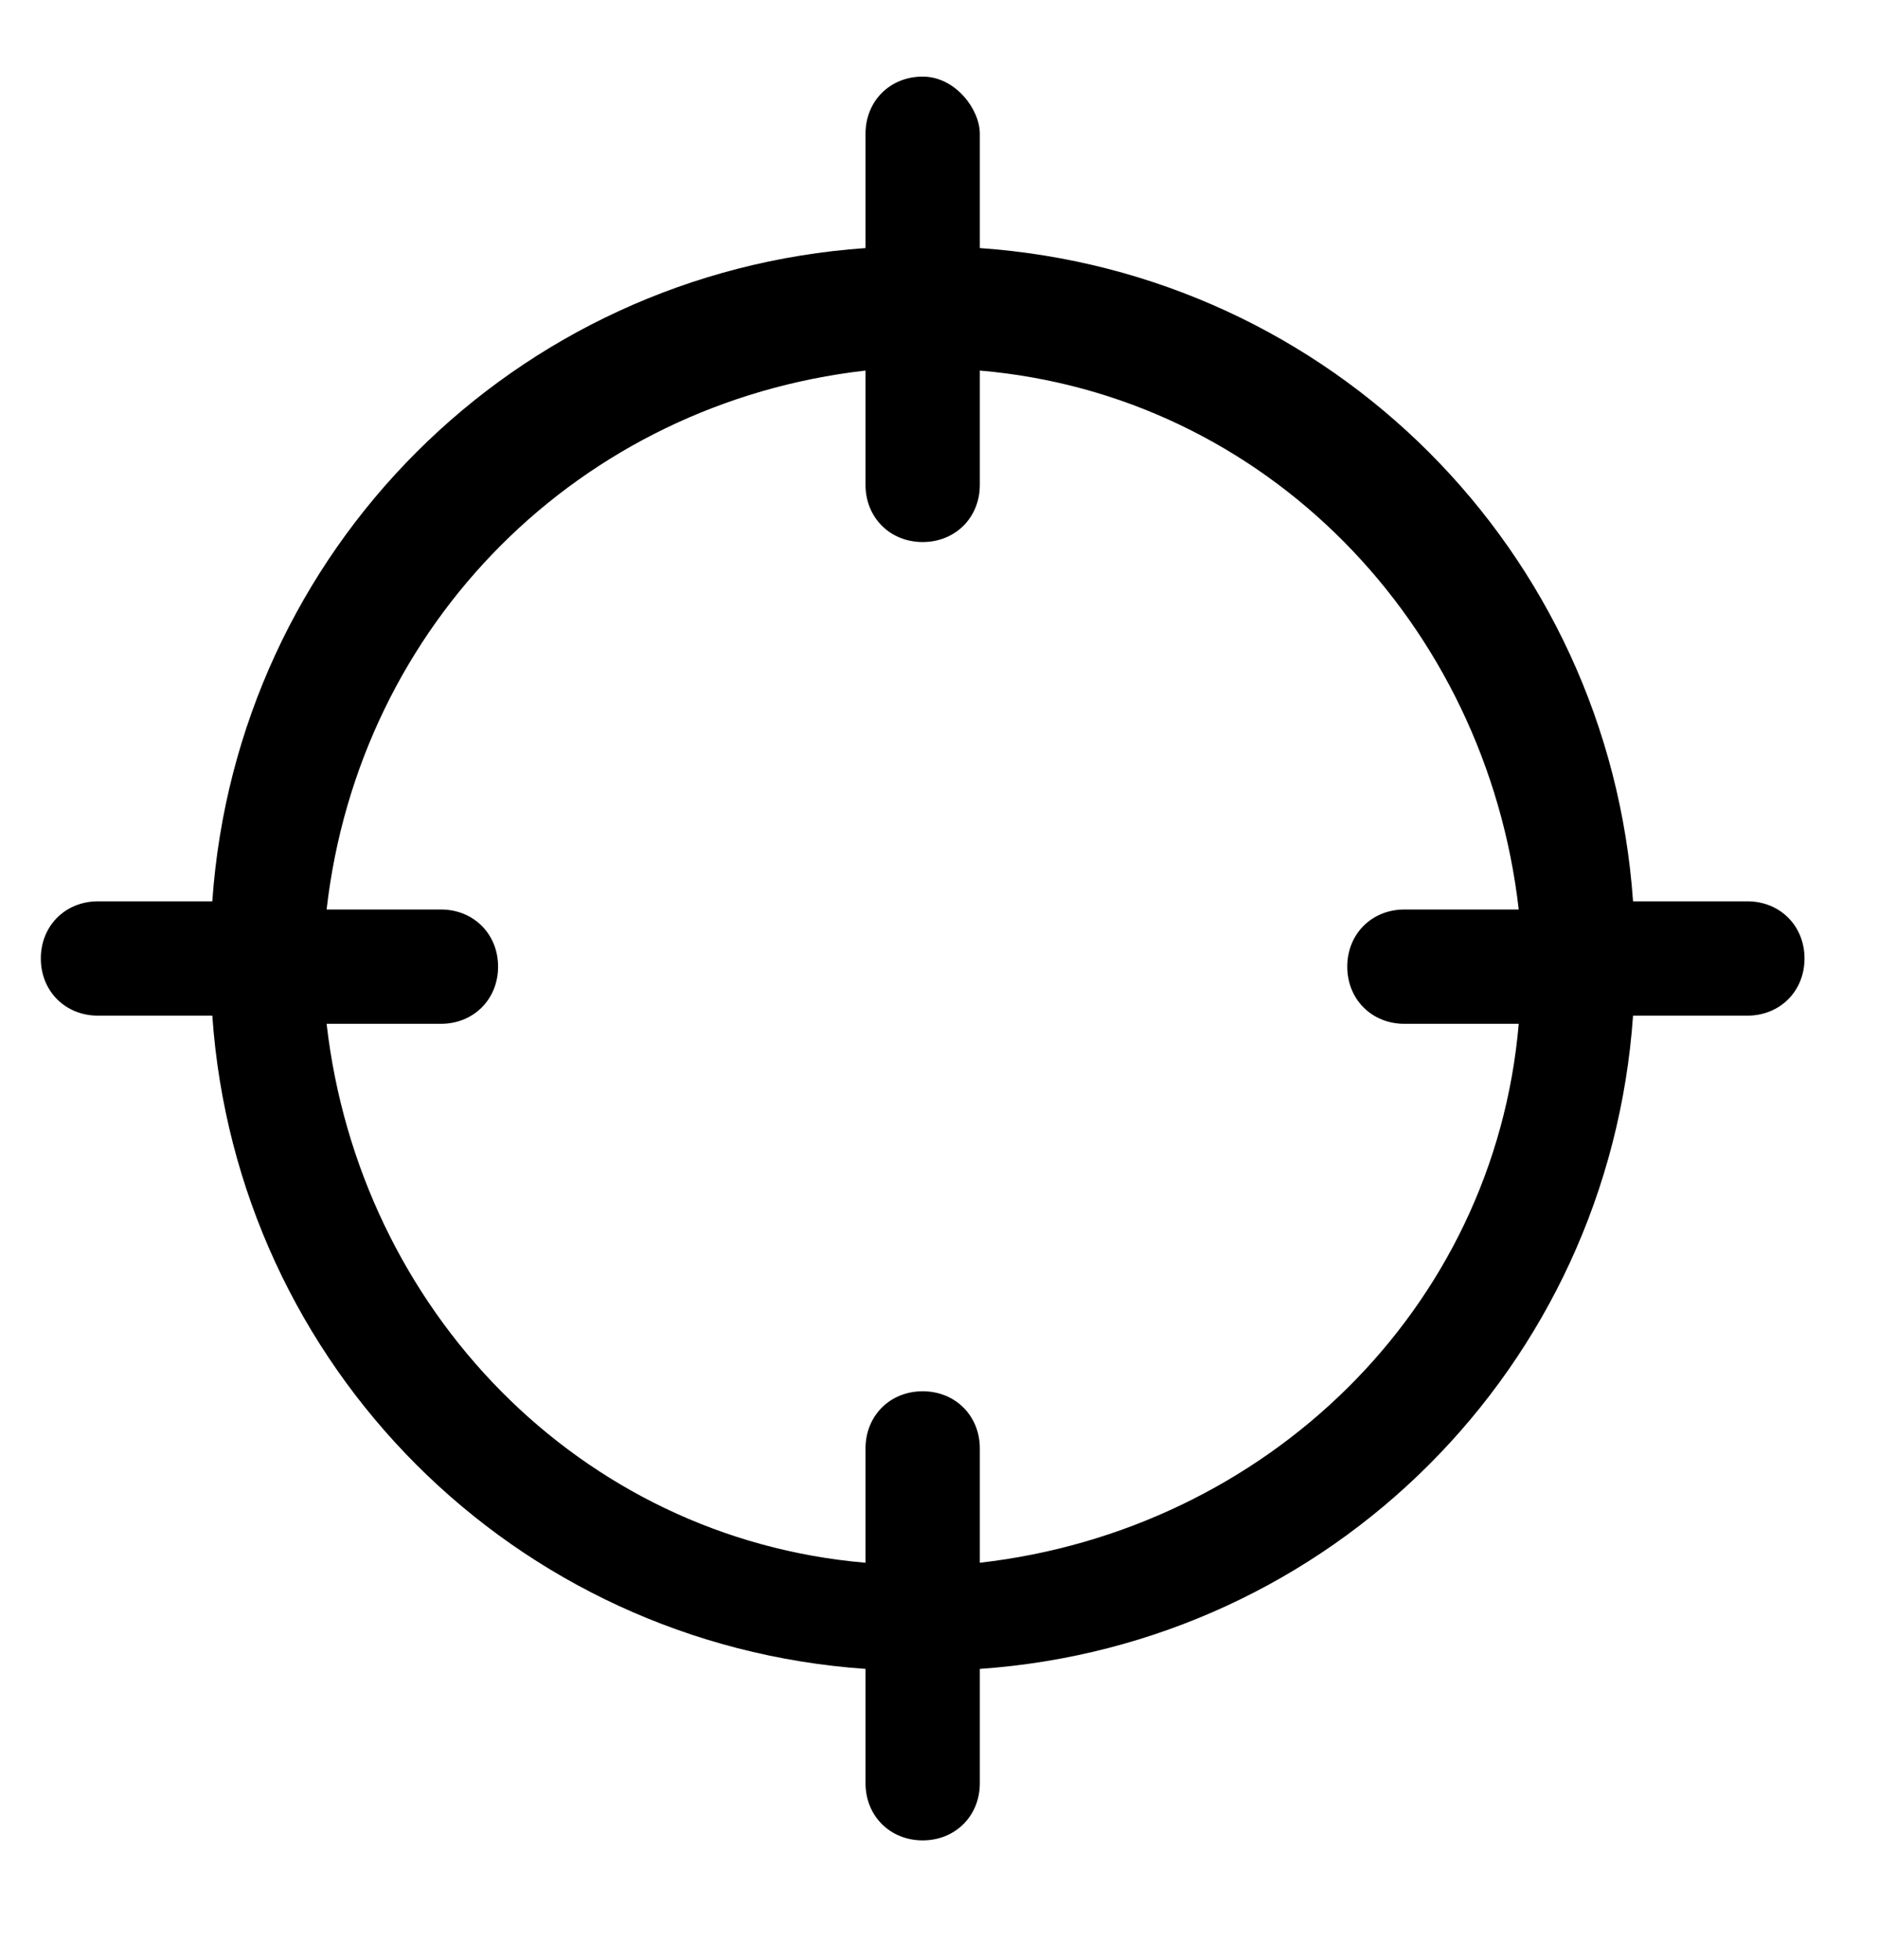 <?xml version="1.0" encoding="utf-8"?>
<!-- Generator: Adobe Illustrator 24.1.3, SVG Export Plug-In . SVG Version: 6.00 Build 0)  -->
<svg version="1.1" id="Layer_1" xmlns="http://www.w3.org/2000/svg" xmlns:xlink="http://www.w3.org/1999/xlink" x="0px" y="0px"
	 viewBox="0 0 23 24" style="enable-background:new 0 0 23 24;" xml:space="preserve">
<style type="text/css">
	.st0{display:none;}
	.st1{display:inline;fill:none;stroke:#EC614C;stroke-linecap:round;stroke-linejoin:round;stroke-miterlimit:10;}
</style>
<g class="st0">
	<rect x="0.5" y="0.5" class="st1" width="22" height="23"/>
	<line class="st1" x1="11.5" y1="14.5" x2="11.5" y2="7.5"/>
	<line class="st1" x1="17.5" y1="14.5" x2="17.5" y2="12.5"/>
	<line class="st1" x1="5.5" y1="8.5" x2="5.5" y2="3.5"/>
	<line class="st1" x1="5.5" y1="14.5" x2="5.5" y2="10.5"/>
	<line class="st1" x1="17.5" y1="10.5" x2="17.5" y2="3.5"/>
	<line class="st1" x1="11.5" y1="5.5" x2="11.5" y2="3.5"/>
	<rect x="15.5" y="10.5" class="st1" width="4" height="2"/>
	<rect x="9.5" y="5.5" class="st1" width="4" height="2"/>
	<rect x="3.5" y="8.5" class="st1" width="4" height="2"/>
	<circle class="st1" cx="17.5" cy="19" r="1.5"/>
	<circle class="st1" cx="11.5" cy="19" r="1.5"/>
	<circle class="st1" cx="5.5" cy="19" r="1.5"/>
</g>
<g transform="translate(0,-952.362)">
	<path d="M11.3,953.3c-0.4,0-0.7,0.3-0.7,0.7v1.4c-4.3,0.3-7.7,3.7-8,8H1.2c-0.4,0-0.7,0.3-0.7,0.7c0,0.4,0.3,0.7,0.7,0.7h1.4
		c0.3,4.3,3.7,7.7,8,8v1.4c0,0.4,0.3,0.7,0.7,0.7c0.4,0,0.7-0.3,0.7-0.7v-1.4c4.3-0.3,7.7-3.7,8-8h1.4c0.4,0,0.7-0.3,0.7-0.7
		c0-0.4-0.3-0.7-0.7-0.7H20c-0.3-4.3-3.7-7.7-8-8V954C12,953.7,11.7,953.3,11.3,953.3z M10.6,956.9
		C10.6,956.9,10.6,956.9,10.6,956.9l0,1.4c0,0.4,0.3,0.7,0.7,0.7c0.4,0,0.7-0.3,0.7-0.7v-1.4c3.5,0.3,6.2,3.1,6.6,6.6h-1.4
		c-0.4,0-0.7,0.3-0.7,0.7c0,0.4,0.3,0.7,0.7,0.7h1.4c-0.3,3.5-3.1,6.2-6.6,6.6v-1.4c0-0.4-0.3-0.7-0.7-0.7c-0.4,0-0.7,0.3-0.7,0.7
		v1.4c-3.5-0.3-6.2-3.1-6.6-6.6h1.4c0.4,0,0.7-0.3,0.7-0.7c0-0.4-0.3-0.7-0.7-0.7H4C4.4,960,7.1,957.3,10.6,956.9L10.6,956.9z"/>
</g>
</svg>
